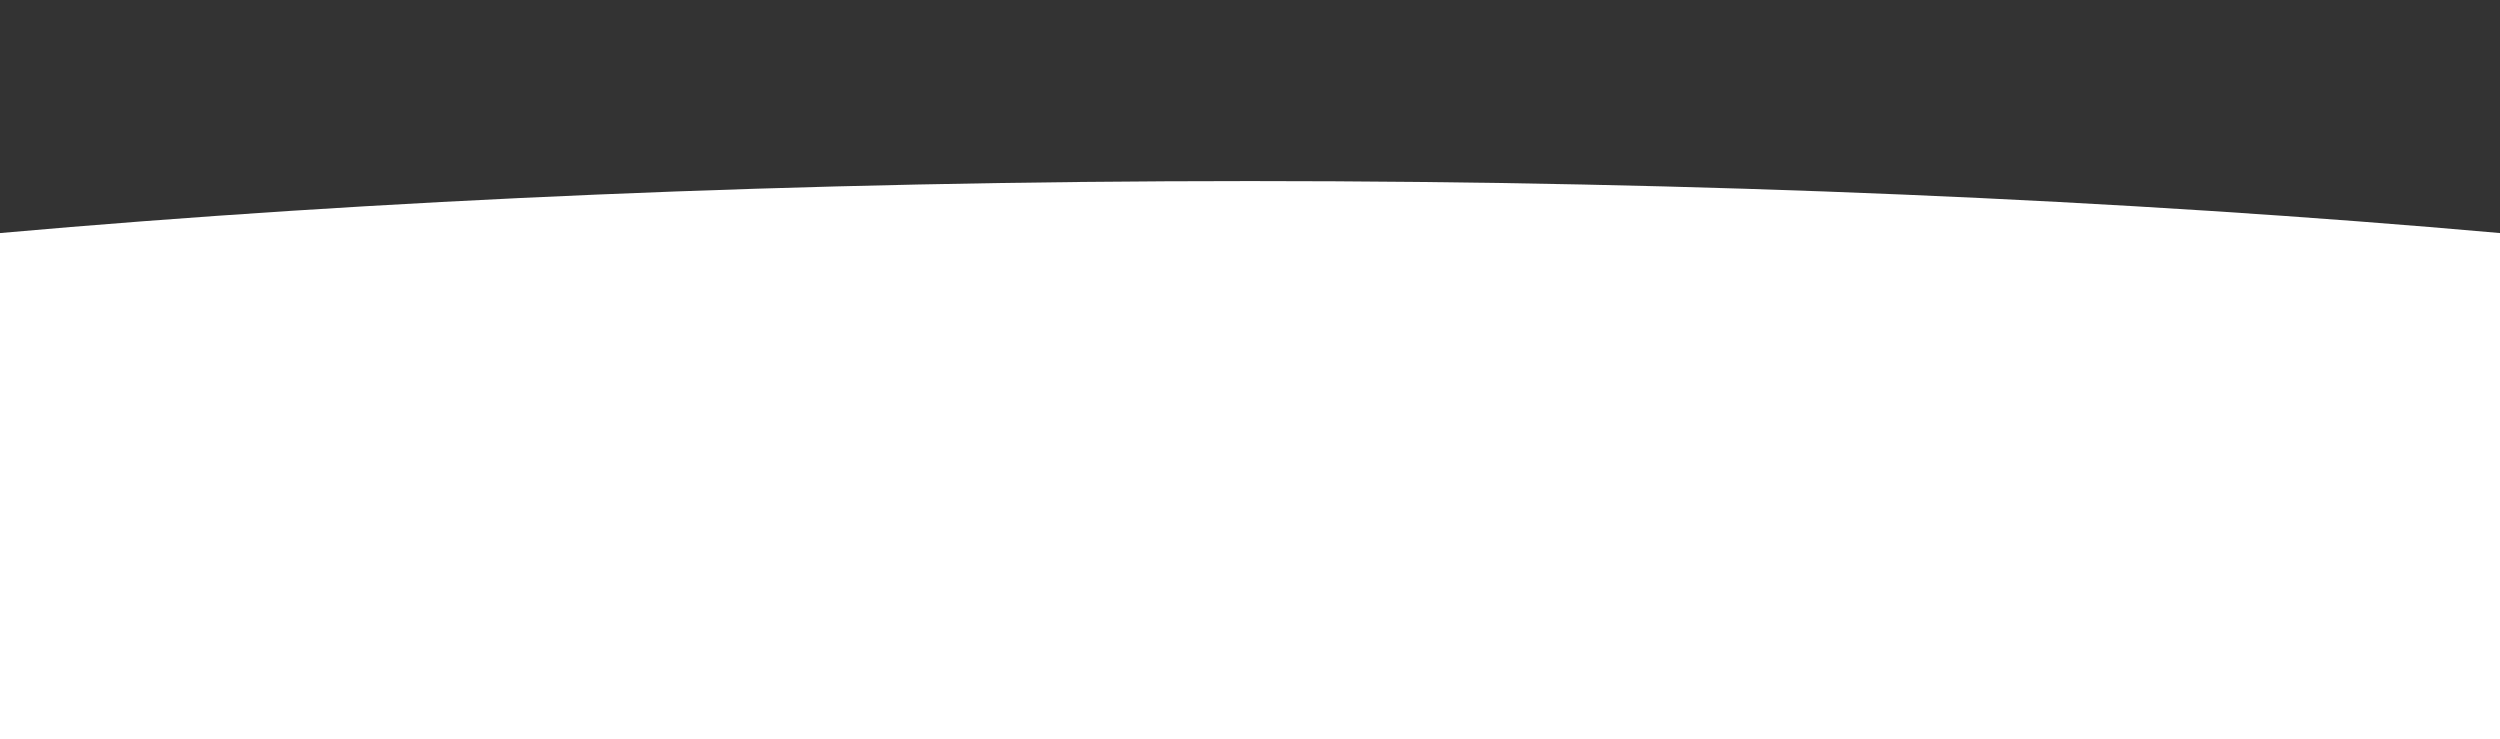 <?xml version="1.0" encoding="utf-8"?>
<!-- Generator: Adobe Illustrator 28.1.0, SVG Export Plug-In . SVG Version: 6.00 Build 0)  -->
<svg version="1.1" id="Kundung_mobile" xmlns="http://www.w3.org/2000/svg" xmlns:xlink="http://www.w3.org/1999/xlink" x="0px"
	 y="0px" viewBox="0 0 428 126.6" style="enable-background:new 0 0 428 126.6;" xml:space="preserve">
<rect x="0" y="0" width="428" height="126.6" fill="#333333" stroke="none"/>
<style type="text/css">
	.st0{fill:#FFFFFF;}
</style>
<path class="st0" d="M428,39.9C363.8,34.2,291.1,31,214,31S64.2,34.2,0,39.9v86.7h428V39.9z"/>
</svg>
